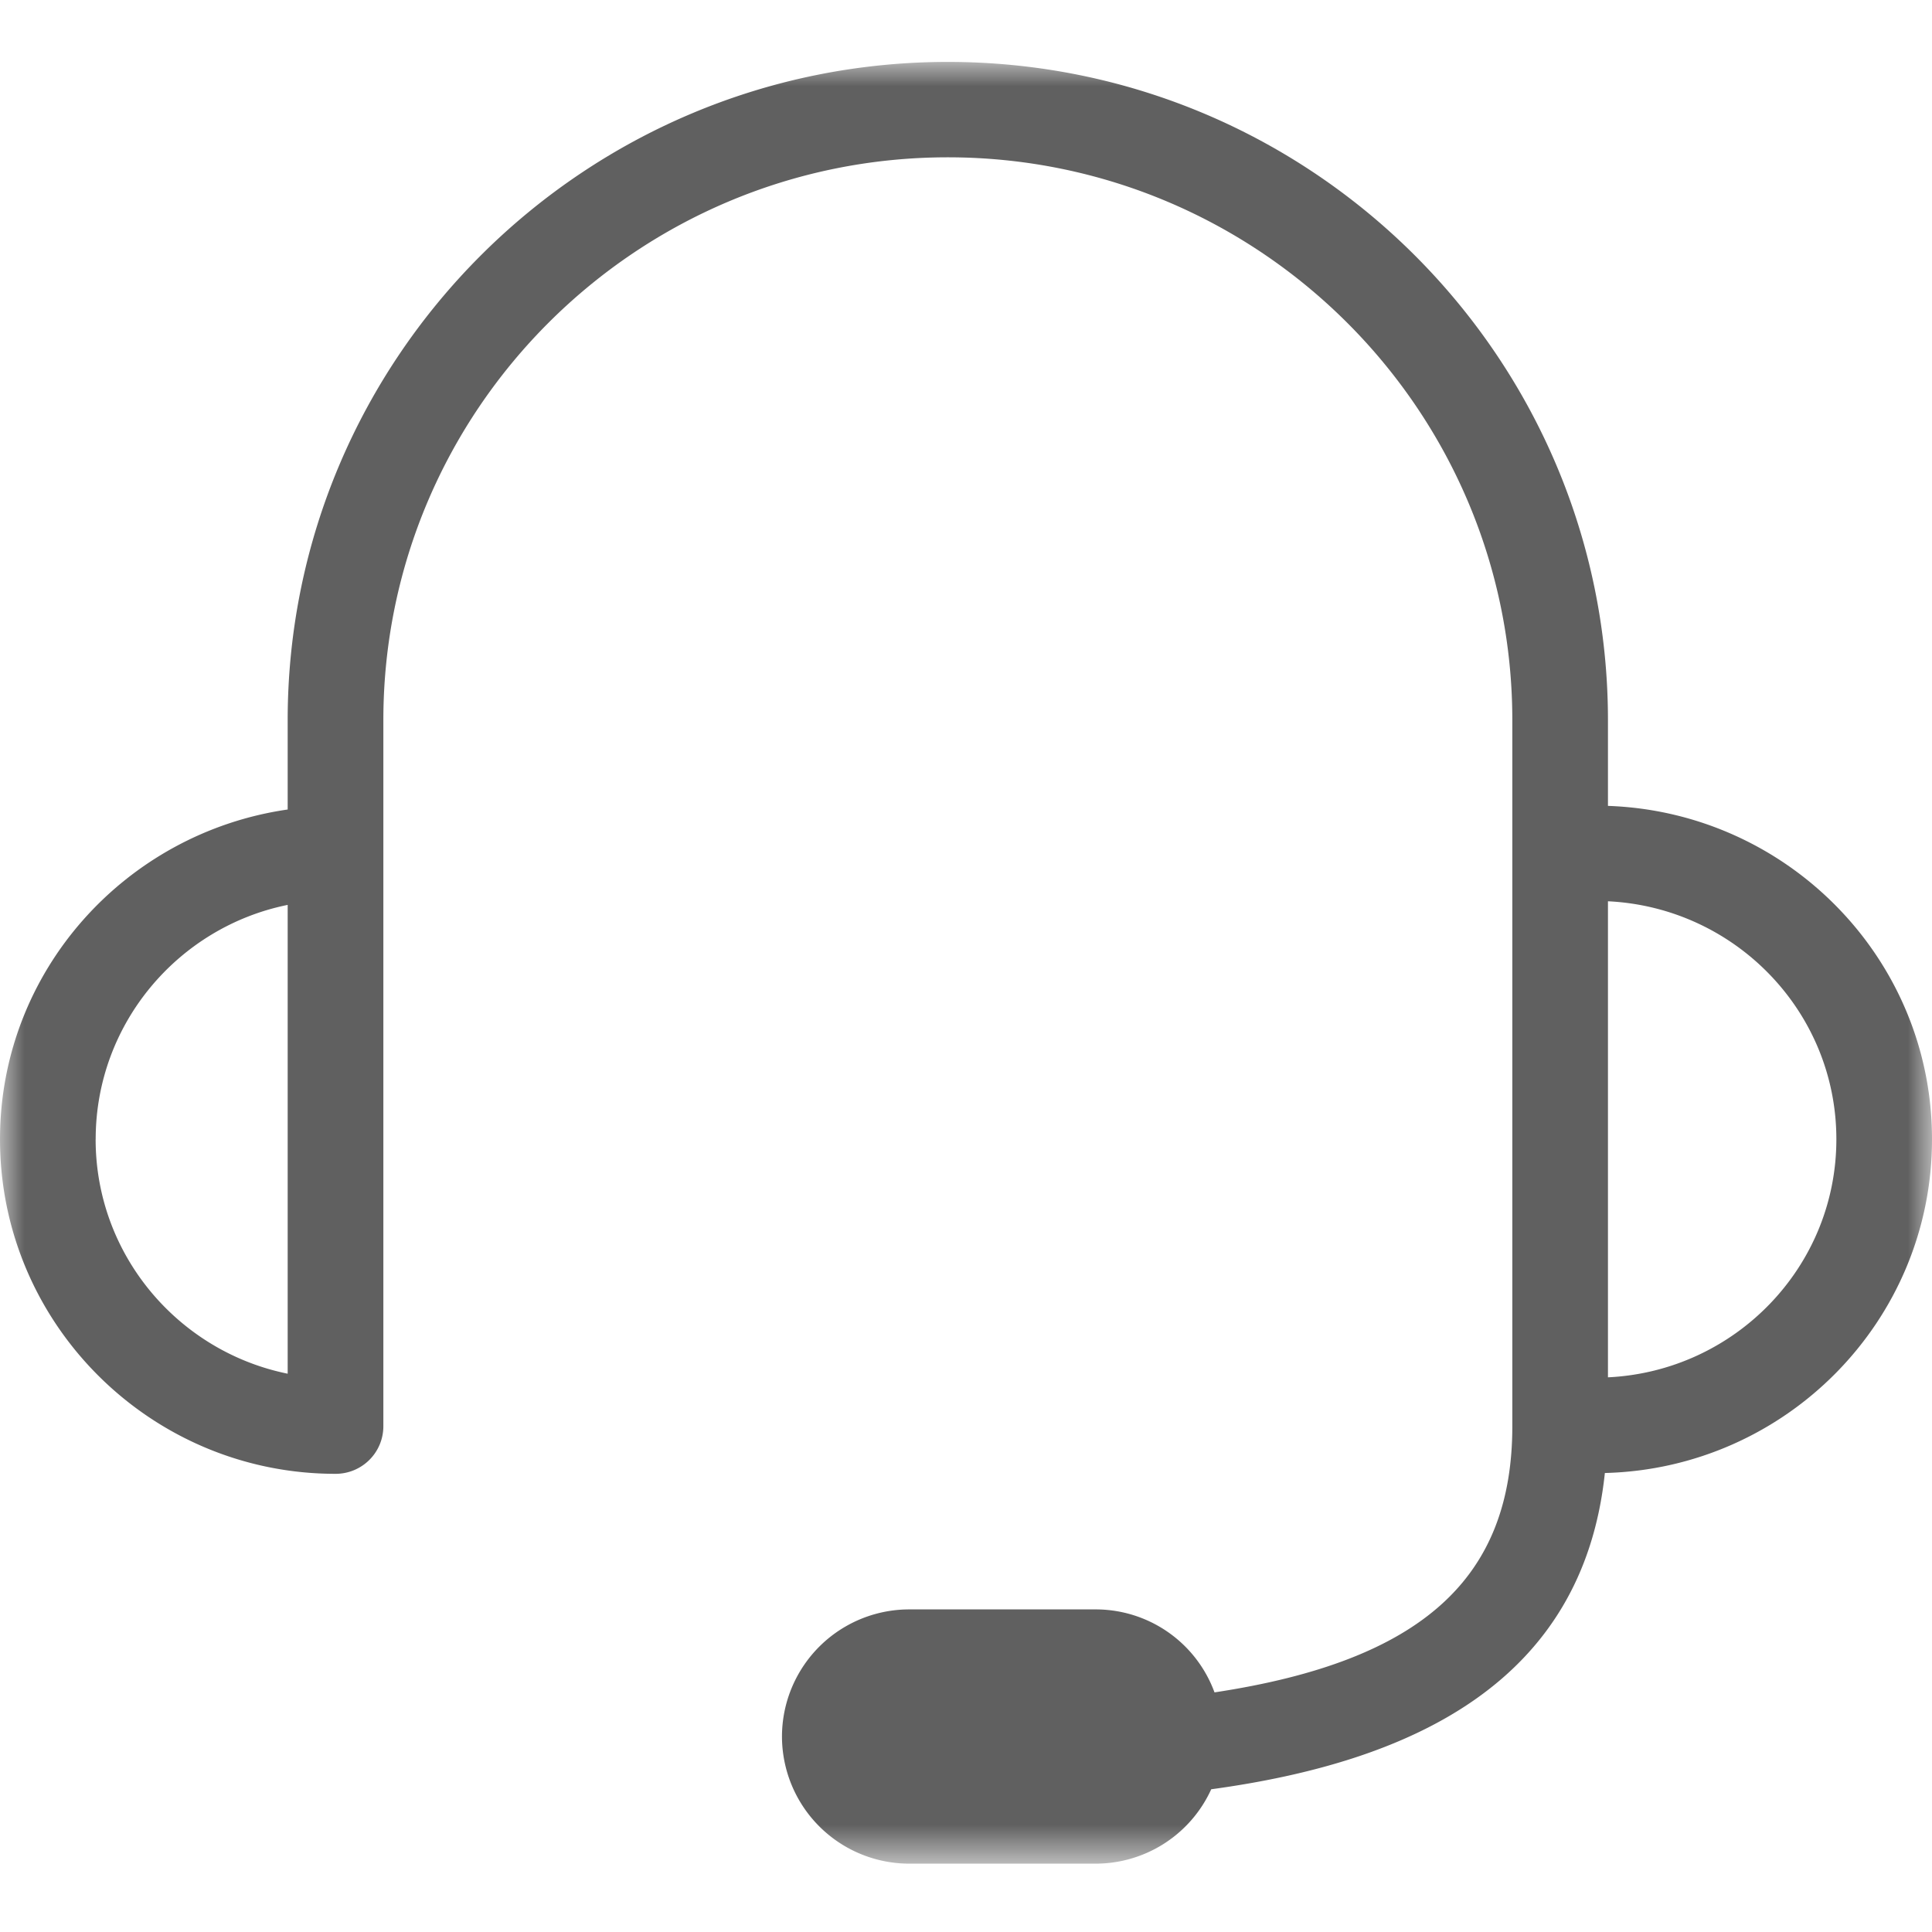 <svg width="40" height="40" viewBox="0 0 40 40" xmlns="http://www.w3.org/2000/svg" xmlns:xlink="http://www.w3.org/1999/xlink">
    <defs>
        <path id="tganx3fxqa" d="M0 0h40v37.303H0z"/>
    </defs>
    <g transform="translate(0 1.282)" fill="none" fill-rule="evenodd">
        <mask id="jke2buwocb" fill="#fff">
            <use xlink:href="#tganx3fxqa"/>
        </mask>
        <path d="M33.291 27.234v-9.856c2.626.126 4.729 2.279 4.729 4.927 0 2.65-2.103 4.803-4.729 4.929m-31.31-4.929c0-2.391 1.71-4.394 3.975-4.852v9.706c-2.265-.46-3.976-2.46-3.976-4.854m38.02 0c0-3.738-2.992-6.773-6.709-6.902V13.63C33.291 6.116 27.161 0 19.624 0S5.956 6.116 5.956 13.63v1.848C2.598 15.962 0 18.823 0 22.305c0 3.82 3.117 6.927 6.947 6.927.548 0 .99-.44.99-.987V13.63c0-6.426 5.243-11.655 11.687-11.655 6.445 0 11.687 5.229 11.687 11.655v14.615c0 3.138-1.854 4.86-6.166 5.512a2.62 2.62 0 0 0-2.454-1.718H18.83a2.635 2.635 0 0 0-2.64 2.632 2.636 2.636 0 0 0 2.64 2.632h3.861a2.63 2.63 0 0 0 2.386-1.54c4.127-.563 7.691-2.19 8.15-6.548 3.75-.095 6.773-3.15 6.773-6.91" fill="#606060" mask="url(#jke2buwocb)"/>
    </g>
</svg>

